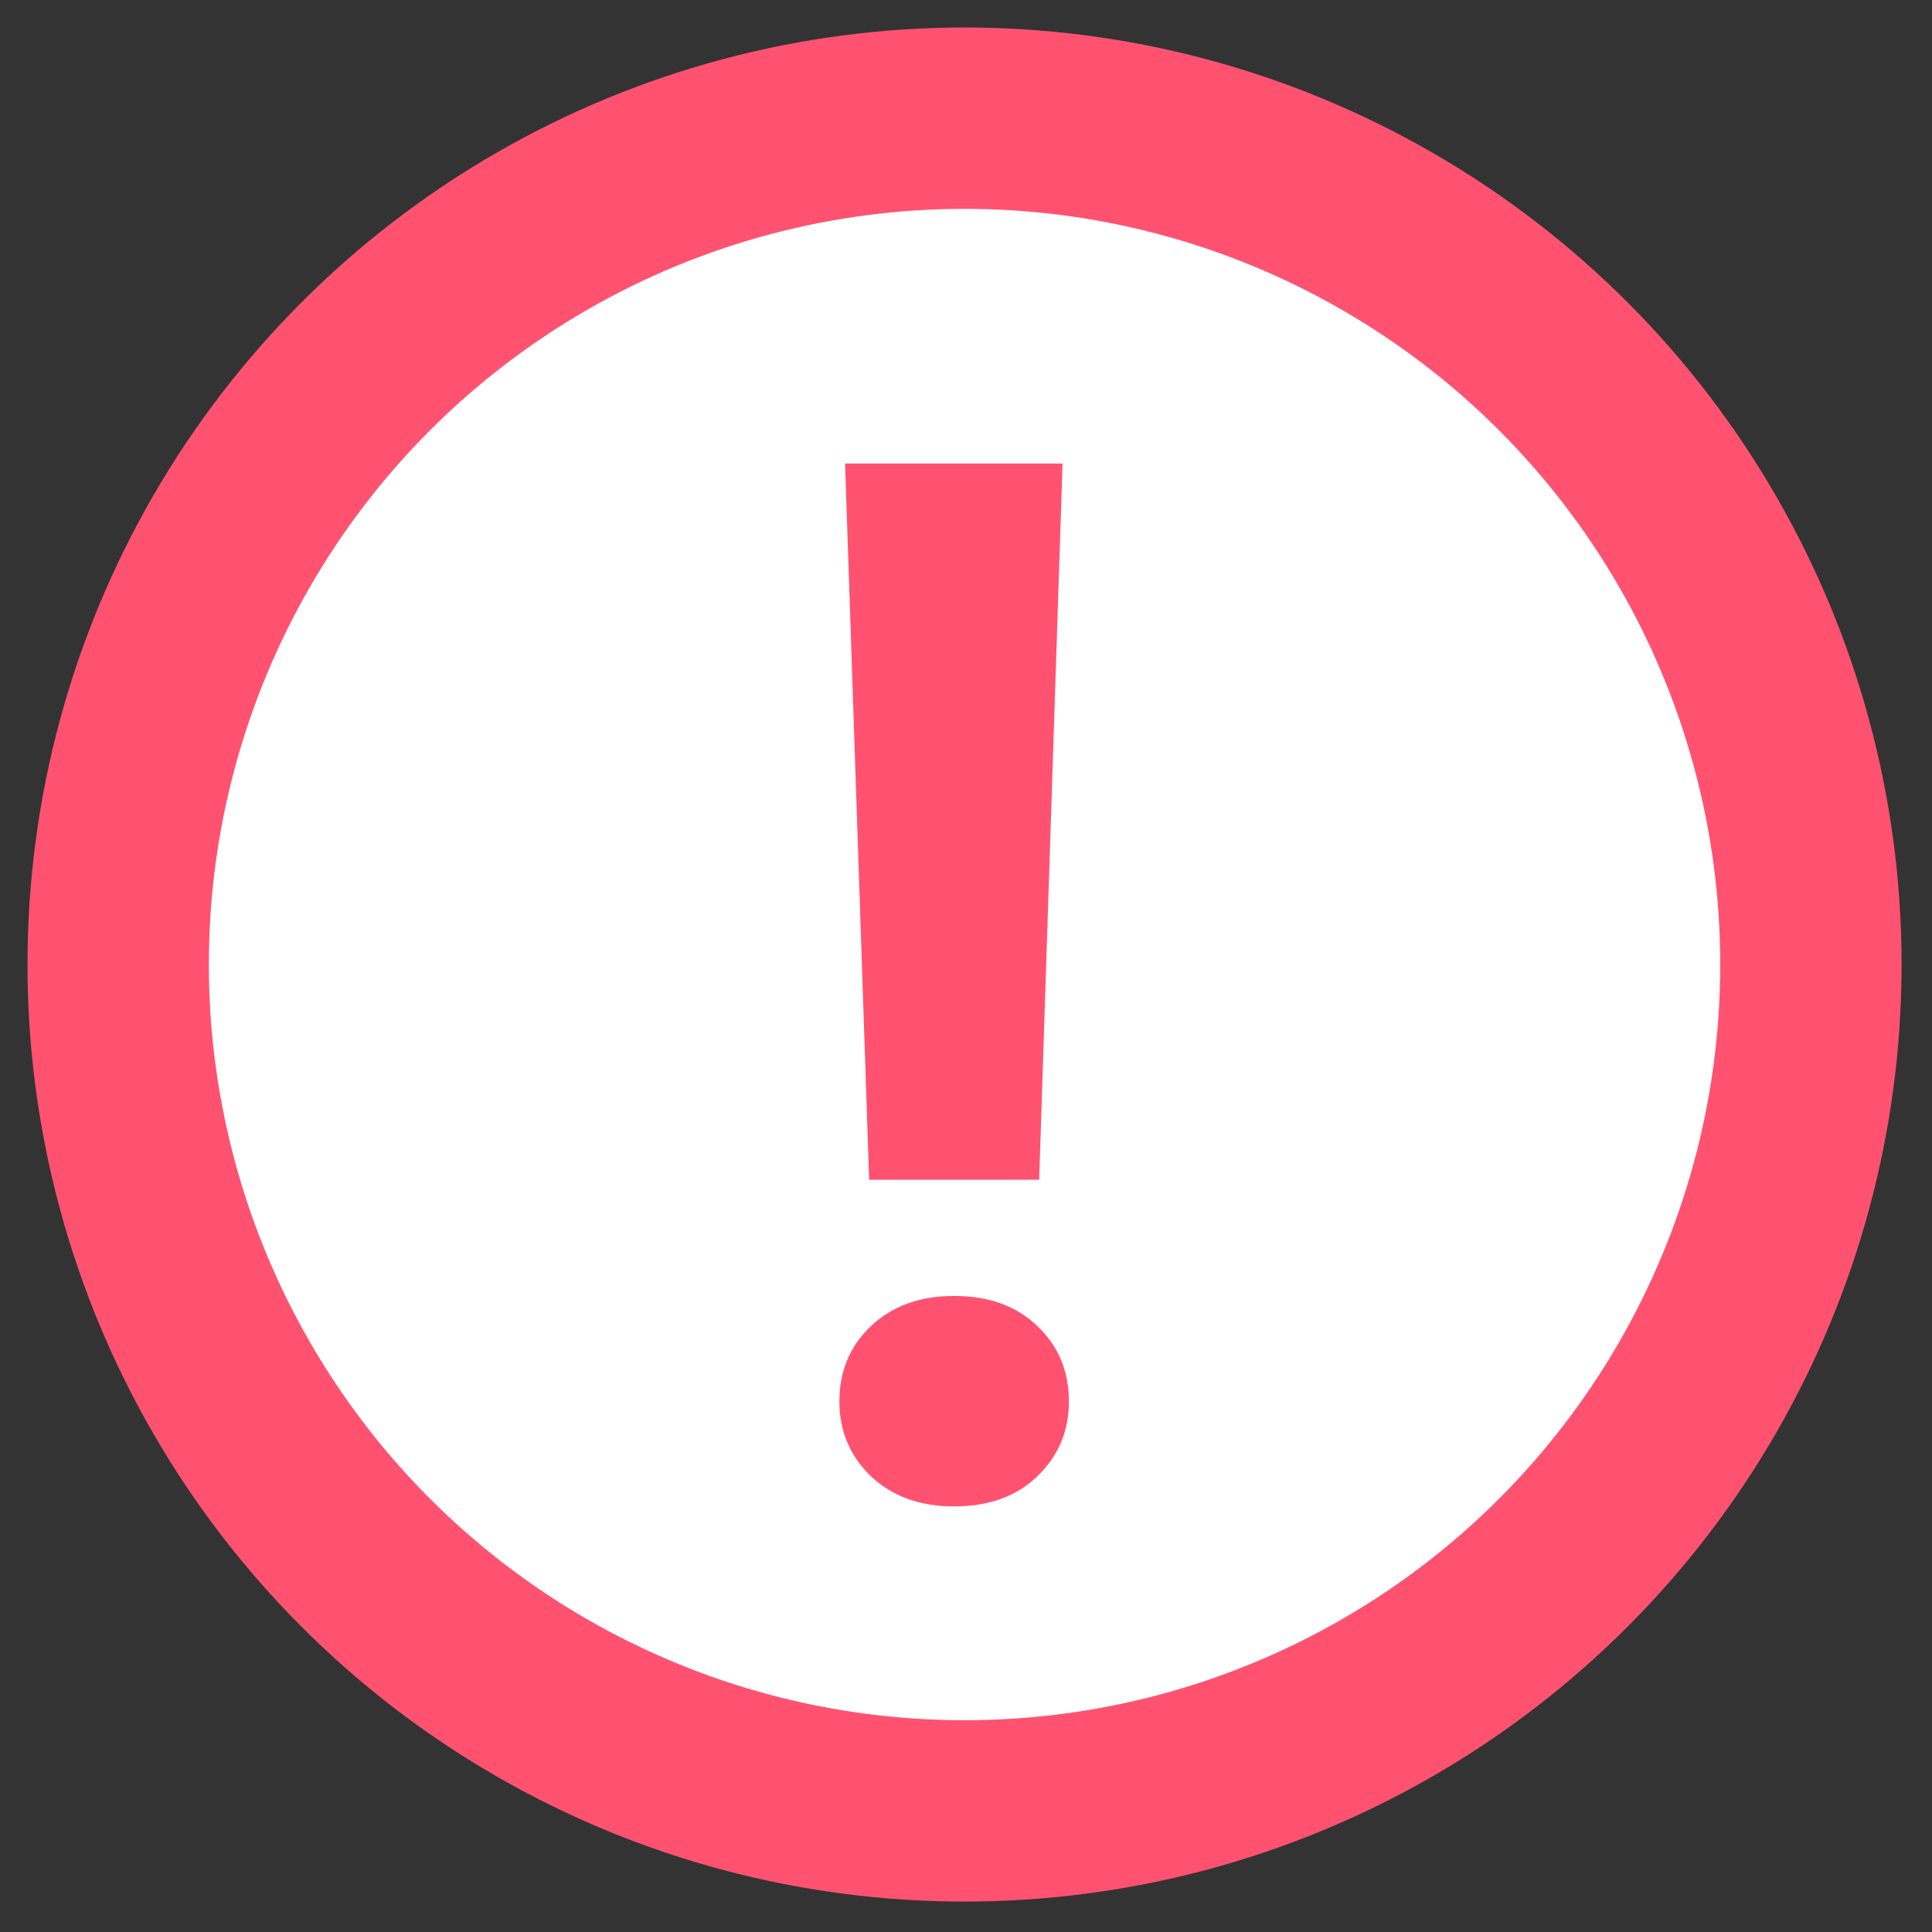 <?xml version="1.0" encoding="UTF-8"?> <svg xmlns="http://www.w3.org/2000/svg" width="37" height="37" viewBox="0 0 37 37" fill="none"><rect x="0" y="0" width="37" height="37" fill="#333333" stroke="none"/><circle cx="18.472" cy="18.472" r="16.209" fill="white" stroke="#FF5271" stroke-width="3.473"></circle><path d="M20.349 8.877L19.901 22.594H16.645L16.184 8.877H20.349ZM16.075 26.841C16.075 26.262 16.274 25.783 16.672 25.403C17.079 25.014 17.613 24.819 18.273 24.819C18.943 24.819 19.476 25.014 19.874 25.403C20.272 25.783 20.471 26.262 20.471 26.841C20.471 27.402 20.272 27.877 19.874 28.265C19.476 28.654 18.943 28.849 18.273 28.849C17.613 28.849 17.079 28.654 16.672 28.265C16.274 27.877 16.075 27.402 16.075 26.841Z" fill="#FF5271"></path></svg> 
